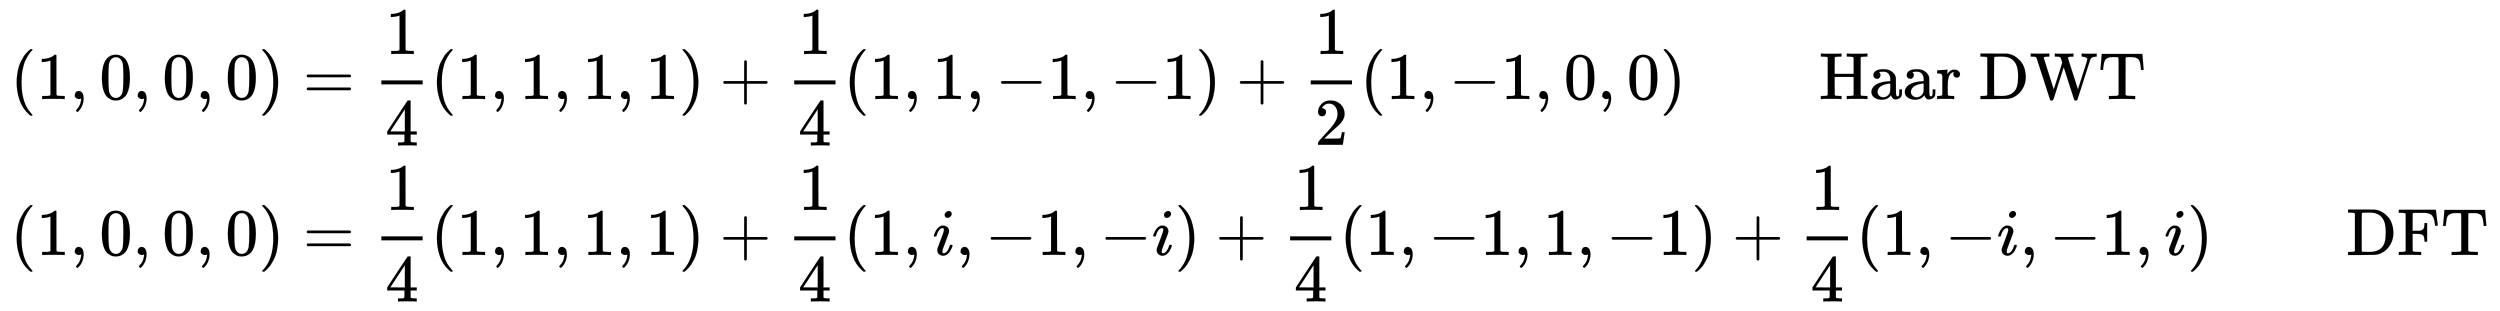 <svg xmlns:xlink="http://www.w3.org/1999/xlink" width="87.196ex" height="10.843ex" style="vertical-align: -4.51ex; margin-bottom: -0.328ex;" viewBox="0 -2585.3 37542.4 4668.3" role="img" focusable="false" xmlns="http://www.w3.org/2000/svg" aria-labelledby="MathJax-SVG-1-Title"><title id="MathJax-SVG-1-Title">StartLayout 1st Row 1st Column left parenthesis 1 comma 0 comma 0 comma 0 right parenthesis 2nd Column equals one fourth left parenthesis 1 comma 1 comma 1 comma 1 right parenthesis plus one fourth left parenthesis 1 comma 1 comma negative 1 comma negative 1 right parenthesis plus one half left parenthesis 1 comma negative 1 comma 0 comma 0 right parenthesis Haar DWT 2nd Row 1st Column left parenthesis 1 comma 0 comma 0 comma 0 right parenthesis 2nd Column equals one fourth left parenthesis 1 comma 1 comma 1 comma 1 right parenthesis plus one fourth left parenthesis 1 comma i comma negative 1 comma negative i right parenthesis plus one fourth left parenthesis 1 comma negative 1 comma 1 comma negative 1 right parenthesis plus one fourth left parenthesis 1 comma negative i comma negative 1 comma i right parenthesis DFT EndLayout</title><defs aria-hidden="true"><path stroke-width="1" id="E1-MJMAIN-28" d="M94 250Q94 319 104 381T127 488T164 576T202 643T244 695T277 729T302 750H315H319Q333 750 333 741Q333 738 316 720T275 667T226 581T184 443T167 250T184 58T225 -81T274 -167T316 -220T333 -241Q333 -250 318 -250H315H302L274 -226Q180 -141 137 -14T94 250Z"></path><path stroke-width="1" id="E1-MJMAIN-31" d="M213 578L200 573Q186 568 160 563T102 556H83V602H102Q149 604 189 617T245 641T273 663Q275 666 285 666Q294 666 302 660V361L303 61Q310 54 315 52T339 48T401 46H427V0H416Q395 3 257 3Q121 3 100 0H88V46H114Q136 46 152 46T177 47T193 50T201 52T207 57T213 61V578Z"></path><path stroke-width="1" id="E1-MJMAIN-2C" d="M78 35T78 60T94 103T137 121Q165 121 187 96T210 8Q210 -27 201 -60T180 -117T154 -158T130 -185T117 -194Q113 -194 104 -185T95 -172Q95 -168 106 -156T131 -126T157 -76T173 -3V9L172 8Q170 7 167 6T161 3T152 1T140 0Q113 0 96 17Z"></path><path stroke-width="1" id="E1-MJMAIN-30" d="M96 585Q152 666 249 666Q297 666 345 640T423 548Q460 465 460 320Q460 165 417 83Q397 41 362 16T301 -15T250 -22Q224 -22 198 -16T137 16T82 83Q39 165 39 320Q39 494 96 585ZM321 597Q291 629 250 629Q208 629 178 597Q153 571 145 525T137 333Q137 175 145 125T181 46Q209 16 250 16Q290 16 318 46Q347 76 354 130T362 333Q362 478 354 524T321 597Z"></path><path stroke-width="1" id="E1-MJMAIN-29" d="M60 749L64 750Q69 750 74 750H86L114 726Q208 641 251 514T294 250Q294 182 284 119T261 12T224 -76T186 -143T145 -194T113 -227T90 -246Q87 -249 86 -250H74Q66 -250 63 -250T58 -247T55 -238Q56 -237 66 -225Q221 -64 221 250T66 725Q56 737 55 738Q55 746 60 749Z"></path><path stroke-width="1" id="E1-MJMAIN-3D" d="M56 347Q56 360 70 367H707Q722 359 722 347Q722 336 708 328L390 327H72Q56 332 56 347ZM56 153Q56 168 72 173H708Q722 163 722 153Q722 140 707 133H70Q56 140 56 153Z"></path><path stroke-width="1" id="E1-MJMAIN-34" d="M462 0Q444 3 333 3Q217 3 199 0H190V46H221Q241 46 248 46T265 48T279 53T286 61Q287 63 287 115V165H28V211L179 442Q332 674 334 675Q336 677 355 677H373L379 671V211H471V165H379V114Q379 73 379 66T385 54Q393 47 442 46H471V0H462ZM293 211V545L74 212L183 211H293Z"></path><path stroke-width="1" id="E1-MJMAIN-2B" d="M56 237T56 250T70 270H369V420L370 570Q380 583 389 583Q402 583 409 568V270H707Q722 262 722 250T707 230H409V-68Q401 -82 391 -82H389H387Q375 -82 369 -68V230H70Q56 237 56 250Z"></path><path stroke-width="1" id="E1-MJMAIN-2212" d="M84 237T84 250T98 270H679Q694 262 694 250T679 230H98Q84 237 84 250Z"></path><path stroke-width="1" id="E1-MJMAIN-32" d="M109 429Q82 429 66 447T50 491Q50 562 103 614T235 666Q326 666 387 610T449 465Q449 422 429 383T381 315T301 241Q265 210 201 149L142 93L218 92Q375 92 385 97Q392 99 409 186V189H449V186Q448 183 436 95T421 3V0H50V19V31Q50 38 56 46T86 81Q115 113 136 137Q145 147 170 174T204 211T233 244T261 278T284 308T305 340T320 369T333 401T340 431T343 464Q343 527 309 573T212 619Q179 619 154 602T119 569T109 550Q109 549 114 549Q132 549 151 535T170 489Q170 464 154 447T109 429Z"></path><path stroke-width="1" id="E1-MJMAIN-48" d="M128 622Q121 629 117 631T101 634T58 637H25V683H36Q57 680 180 680Q315 680 324 683H335V637H302Q262 636 251 634T233 622L232 500V378H517V622Q510 629 506 631T490 634T447 637H414V683H425Q446 680 569 680Q704 680 713 683H724V637H691Q651 636 640 634T622 622V61Q628 51 639 49T691 46H724V0H713Q692 3 569 3Q434 3 425 0H414V46H447Q489 47 498 49T517 61V332H232V197L233 61Q239 51 250 49T302 46H335V0H324Q303 3 180 3Q45 3 36 0H25V46H58Q100 47 109 49T128 61V622Z"></path><path stroke-width="1" id="E1-MJMAIN-61" d="M137 305T115 305T78 320T63 359Q63 394 97 421T218 448Q291 448 336 416T396 340Q401 326 401 309T402 194V124Q402 76 407 58T428 40Q443 40 448 56T453 109V145H493V106Q492 66 490 59Q481 29 455 12T400 -6T353 12T329 54V58L327 55Q325 52 322 49T314 40T302 29T287 17T269 6T247 -2T221 -8T190 -11Q130 -11 82 20T34 107Q34 128 41 147T68 188T116 225T194 253T304 268H318V290Q318 324 312 340Q290 411 215 411Q197 411 181 410T156 406T148 403Q170 388 170 359Q170 334 154 320ZM126 106Q126 75 150 51T209 26Q247 26 276 49T315 109Q317 116 318 175Q318 233 317 233Q309 233 296 232T251 223T193 203T147 166T126 106Z"></path><path stroke-width="1" id="E1-MJMAIN-72" d="M36 46H50Q89 46 97 60V68Q97 77 97 91T98 122T98 161T98 203Q98 234 98 269T98 328L97 351Q94 370 83 376T38 385H20V408Q20 431 22 431L32 432Q42 433 60 434T96 436Q112 437 131 438T160 441T171 442H174V373Q213 441 271 441H277Q322 441 343 419T364 373Q364 352 351 337T313 322Q288 322 276 338T263 372Q263 381 265 388T270 400T273 405Q271 407 250 401Q234 393 226 386Q179 341 179 207V154Q179 141 179 127T179 101T180 81T180 66V61Q181 59 183 57T188 54T193 51T200 49T207 48T216 47T225 47T235 46T245 46H276V0H267Q249 3 140 3Q37 3 28 0H20V46H36Z"></path><path stroke-width="1" id="E1-MJMAIN-44" d="M130 622Q123 629 119 631T103 634T60 637H27V683H228Q399 682 419 682T461 676Q504 667 546 641T626 573T685 470T708 336Q708 210 634 116T442 3Q429 1 228 0H27V46H60Q102 47 111 49T130 61V622ZM593 338Q593 439 571 501T493 602Q439 637 355 637H322H294Q238 637 234 628Q231 624 231 344Q231 62 232 59Q233 49 248 48T339 46H350Q456 46 515 95Q561 133 577 191T593 338Z"></path><path stroke-width="1" id="E1-MJMAIN-57" d="M792 683Q810 680 914 680Q991 680 1003 683H1009V637H996Q931 633 915 598Q912 591 863 438T766 135T716 -17Q711 -22 694 -22Q676 -22 673 -15Q671 -13 593 231L514 477L435 234Q416 174 391 92T358 -6T341 -22H331Q314 -21 310 -15Q309 -14 208 302T104 622Q98 632 87 633Q73 637 35 637H18V683H27Q69 681 154 681Q164 681 181 681T216 681T249 682T276 683H287H298V637H285Q213 637 213 620Q213 616 289 381L364 144L427 339Q490 535 492 546Q487 560 482 578T475 602T468 618T461 628T449 633T433 636T408 637H380V683H388Q397 680 508 680Q629 680 650 683H660V637H647Q576 637 576 619L727 146Q869 580 869 600Q869 605 863 612T839 627T794 637H783V683H792Z"></path><path stroke-width="1" id="E1-MJMAIN-54" d="M36 443Q37 448 46 558T55 671V677H666V671Q667 666 676 556T685 443V437H645V443Q645 445 642 478T631 544T610 593Q593 614 555 625Q534 630 478 630H451H443Q417 630 414 618Q413 616 413 339V63Q420 53 439 50T528 46H558V0H545L361 3Q186 1 177 0H164V46H194Q264 46 283 49T309 63V339V550Q309 620 304 625T271 630H244H224Q154 630 119 601Q101 585 93 554T81 486T76 443V437H36V443Z"></path><path stroke-width="1" id="E1-MJMATHI-69" d="M184 600Q184 624 203 642T247 661Q265 661 277 649T290 619Q290 596 270 577T226 557Q211 557 198 567T184 600ZM21 287Q21 295 30 318T54 369T98 420T158 442Q197 442 223 419T250 357Q250 340 236 301T196 196T154 83Q149 61 149 51Q149 26 166 26Q175 26 185 29T208 43T235 78T260 137Q263 149 265 151T282 153Q302 153 302 143Q302 135 293 112T268 61T223 11T161 -11Q129 -11 102 10T74 74Q74 91 79 106T122 220Q160 321 166 341T173 380Q173 404 156 404H154Q124 404 99 371T61 287Q60 286 59 284T58 281T56 279T53 278T49 278T41 278H27Q21 284 21 287Z"></path><path stroke-width="1" id="E1-MJMAIN-46" d="M128 619Q121 626 117 628T101 631T58 634H25V680H582V676Q584 670 596 560T610 444V440H570V444Q563 493 561 501Q555 538 543 563T516 601T477 622T431 631T374 633H334H286Q252 633 244 631T233 621Q232 619 232 490V363H284Q287 363 303 363T327 364T349 367T372 373T389 385Q407 403 410 459V480H450V200H410V221Q407 276 389 296Q381 303 371 307T348 313T327 316T303 317T284 317H232V189L233 61Q240 54 245 52T270 48T333 46H360V0H348Q324 3 182 3Q51 3 36 0H25V46H58Q100 47 109 49T128 61V619Z"></path></defs><g stroke="currentColor" fill="currentColor" stroke-width="0" transform="matrix(1 0 0 -1 0 0)" aria-hidden="true"><g transform="translate(167,0)"><g transform="translate(-11,0)"><g transform="translate(0,1098)"> <use xlink:href="#E1-MJMAIN-28" x="0" y="0"></use> <use xlink:href="#E1-MJMAIN-31" x="389" y="0"></use> <use xlink:href="#E1-MJMAIN-2C" x="890" y="0"></use> <use xlink:href="#E1-MJMAIN-30" x="1335" y="0"></use> <use xlink:href="#E1-MJMAIN-2C" x="1835" y="0"></use> <use xlink:href="#E1-MJMAIN-30" x="2280" y="0"></use> <use xlink:href="#E1-MJMAIN-2C" x="2781" y="0"></use> <use xlink:href="#E1-MJMAIN-30" x="3226" y="0"></use> <use xlink:href="#E1-MJMAIN-29" x="3727" y="0"></use></g><g transform="translate(0,-1244)"> <use xlink:href="#E1-MJMAIN-28" x="0" y="0"></use> <use xlink:href="#E1-MJMAIN-31" x="389" y="0"></use> <use xlink:href="#E1-MJMAIN-2C" x="890" y="0"></use> <use xlink:href="#E1-MJMAIN-30" x="1335" y="0"></use> <use xlink:href="#E1-MJMAIN-2C" x="1835" y="0"></use> <use xlink:href="#E1-MJMAIN-30" x="2280" y="0"></use> <use xlink:href="#E1-MJMAIN-2C" x="2781" y="0"></use> <use xlink:href="#E1-MJMAIN-30" x="3226" y="0"></use> <use xlink:href="#E1-MJMAIN-29" x="3727" y="0"></use></g></g><g transform="translate(4106,0)"><g transform="translate(0,1098)"> <use xlink:href="#E1-MJMAIN-3D" x="277" y="0"></use><g transform="translate(1334,0)"><g transform="translate(120,0)"><rect stroke="none" width="620" height="60" x="0" y="220"></rect> <use xlink:href="#E1-MJMAIN-31" x="60" y="676"></use> <use xlink:href="#E1-MJMAIN-34" x="60" y="-698"></use></g></g> <use xlink:href="#E1-MJMAIN-28" x="2194" y="0"></use> <use xlink:href="#E1-MJMAIN-31" x="2584" y="0"></use> <use xlink:href="#E1-MJMAIN-2C" x="3084" y="0"></use> <use xlink:href="#E1-MJMAIN-31" x="3529" y="0"></use> <use xlink:href="#E1-MJMAIN-2C" x="4030" y="0"></use> <use xlink:href="#E1-MJMAIN-31" x="4475" y="0"></use> <use xlink:href="#E1-MJMAIN-2C" x="4975" y="0"></use> <use xlink:href="#E1-MJMAIN-31" x="5421" y="0"></use> <use xlink:href="#E1-MJMAIN-29" x="5921" y="0"></use> <use xlink:href="#E1-MJMAIN-2B" x="6533" y="0"></use><g transform="translate(7534,0)"><g transform="translate(120,0)"><rect stroke="none" width="620" height="60" x="0" y="220"></rect> <use xlink:href="#E1-MJMAIN-31" x="60" y="676"></use> <use xlink:href="#E1-MJMAIN-34" x="60" y="-698"></use></g></g> <use xlink:href="#E1-MJMAIN-28" x="8394" y="0"></use> <use xlink:href="#E1-MJMAIN-31" x="8784" y="0"></use> <use xlink:href="#E1-MJMAIN-2C" x="9284" y="0"></use> <use xlink:href="#E1-MJMAIN-31" x="9729" y="0"></use> <use xlink:href="#E1-MJMAIN-2C" x="10230" y="0"></use> <use xlink:href="#E1-MJMAIN-2212" x="10675" y="0"></use> <use xlink:href="#E1-MJMAIN-31" x="11453" y="0"></use> <use xlink:href="#E1-MJMAIN-2C" x="11954" y="0"></use> <use xlink:href="#E1-MJMAIN-2212" x="12399" y="0"></use> <use xlink:href="#E1-MJMAIN-31" x="13178" y="0"></use> <use xlink:href="#E1-MJMAIN-29" x="13678" y="0"></use> <use xlink:href="#E1-MJMAIN-2B" x="14290" y="0"></use><g transform="translate(15290,0)"><g transform="translate(120,0)"><rect stroke="none" width="620" height="60" x="0" y="220"></rect> <use xlink:href="#E1-MJMAIN-31" x="60" y="676"></use> <use xlink:href="#E1-MJMAIN-32" x="60" y="-687"></use></g></g> <use xlink:href="#E1-MJMAIN-28" x="16151" y="0"></use> <use xlink:href="#E1-MJMAIN-31" x="16540" y="0"></use> <use xlink:href="#E1-MJMAIN-2C" x="17041" y="0"></use> <use xlink:href="#E1-MJMAIN-2212" x="17486" y="0"></use> <use xlink:href="#E1-MJMAIN-31" x="18265" y="0"></use> <use xlink:href="#E1-MJMAIN-2C" x="18765" y="0"></use> <use xlink:href="#E1-MJMAIN-30" x="19210" y="0"></use> <use xlink:href="#E1-MJMAIN-2C" x="19711" y="0"></use> <use xlink:href="#E1-MJMAIN-30" x="20156" y="0"></use> <use xlink:href="#E1-MJMAIN-29" x="20656" y="0"></use><g transform="translate(23046,0)"> <use xlink:href="#E1-MJMAIN-48"></use> <use xlink:href="#E1-MJMAIN-61" x="750" y="0"></use> <use xlink:href="#E1-MJMAIN-61" x="1251" y="0"></use> <use xlink:href="#E1-MJMAIN-72" x="1751" y="0"></use> <use xlink:href="#E1-MJMAIN-44" x="2394" y="0"></use> <use xlink:href="#E1-MJMAIN-57" x="3158" y="0"></use> <use xlink:href="#E1-MJMAIN-54" x="4187" y="0"></use></g></g><g transform="translate(0,-1244)"> <use xlink:href="#E1-MJMAIN-3D" x="277" y="0"></use><g transform="translate(1334,0)"><g transform="translate(120,0)"><rect stroke="none" width="620" height="60" x="0" y="220"></rect> <use xlink:href="#E1-MJMAIN-31" x="60" y="676"></use> <use xlink:href="#E1-MJMAIN-34" x="60" y="-698"></use></g></g> <use xlink:href="#E1-MJMAIN-28" x="2194" y="0"></use> <use xlink:href="#E1-MJMAIN-31" x="2584" y="0"></use> <use xlink:href="#E1-MJMAIN-2C" x="3084" y="0"></use> <use xlink:href="#E1-MJMAIN-31" x="3529" y="0"></use> <use xlink:href="#E1-MJMAIN-2C" x="4030" y="0"></use> <use xlink:href="#E1-MJMAIN-31" x="4475" y="0"></use> <use xlink:href="#E1-MJMAIN-2C" x="4975" y="0"></use> <use xlink:href="#E1-MJMAIN-31" x="5421" y="0"></use> <use xlink:href="#E1-MJMAIN-29" x="5921" y="0"></use> <use xlink:href="#E1-MJMAIN-2B" x="6533" y="0"></use><g transform="translate(7534,0)"><g transform="translate(120,0)"><rect stroke="none" width="620" height="60" x="0" y="220"></rect> <use xlink:href="#E1-MJMAIN-31" x="60" y="676"></use> <use xlink:href="#E1-MJMAIN-34" x="60" y="-698"></use></g></g> <use xlink:href="#E1-MJMAIN-28" x="8394" y="0"></use> <use xlink:href="#E1-MJMAIN-31" x="8784" y="0"></use> <use xlink:href="#E1-MJMAIN-2C" x="9284" y="0"></use> <use xlink:href="#E1-MJMATHI-69" x="9729" y="0"></use> <use xlink:href="#E1-MJMAIN-2C" x="10075" y="0"></use> <use xlink:href="#E1-MJMAIN-2212" x="10520" y="0"></use> <use xlink:href="#E1-MJMAIN-31" x="11298" y="0"></use> <use xlink:href="#E1-MJMAIN-2C" x="11799" y="0"></use> <use xlink:href="#E1-MJMAIN-2212" x="12244" y="0"></use> <use xlink:href="#E1-MJMATHI-69" x="13023" y="0"></use> <use xlink:href="#E1-MJMAIN-29" x="13368" y="0"></use> <use xlink:href="#E1-MJMAIN-2B" x="13980" y="0"></use><g transform="translate(14980,0)"><g transform="translate(120,0)"><rect stroke="none" width="620" height="60" x="0" y="220"></rect> <use xlink:href="#E1-MJMAIN-31" x="60" y="676"></use> <use xlink:href="#E1-MJMAIN-34" x="60" y="-698"></use></g></g> <use xlink:href="#E1-MJMAIN-28" x="15841" y="0"></use> <use xlink:href="#E1-MJMAIN-31" x="16230" y="0"></use> <use xlink:href="#E1-MJMAIN-2C" x="16731" y="0"></use> <use xlink:href="#E1-MJMAIN-2212" x="17176" y="0"></use> <use xlink:href="#E1-MJMAIN-31" x="17955" y="0"></use> <use xlink:href="#E1-MJMAIN-2C" x="18455" y="0"></use> <use xlink:href="#E1-MJMAIN-31" x="18900" y="0"></use> <use xlink:href="#E1-MJMAIN-2C" x="19401" y="0"></use> <use xlink:href="#E1-MJMAIN-2212" x="19846" y="0"></use> <use xlink:href="#E1-MJMAIN-31" x="20624" y="0"></use> <use xlink:href="#E1-MJMAIN-29" x="21125" y="0"></use> <use xlink:href="#E1-MJMAIN-2B" x="21737" y="0"></use><g transform="translate(22737,0)"><g transform="translate(120,0)"><rect stroke="none" width="620" height="60" x="0" y="220"></rect> <use xlink:href="#E1-MJMAIN-31" x="60" y="676"></use> <use xlink:href="#E1-MJMAIN-34" x="60" y="-698"></use></g></g> <use xlink:href="#E1-MJMAIN-28" x="23598" y="0"></use> <use xlink:href="#E1-MJMAIN-31" x="23987" y="0"></use> <use xlink:href="#E1-MJMAIN-2C" x="24488" y="0"></use> <use xlink:href="#E1-MJMAIN-2212" x="24933" y="0"></use> <use xlink:href="#E1-MJMATHI-69" x="25712" y="0"></use> <use xlink:href="#E1-MJMAIN-2C" x="26057" y="0"></use> <use xlink:href="#E1-MJMAIN-2212" x="26502" y="0"></use> <use xlink:href="#E1-MJMAIN-31" x="27281" y="0"></use> <use xlink:href="#E1-MJMAIN-2C" x="27781" y="0"></use> <use xlink:href="#E1-MJMATHI-69" x="28226" y="0"></use> <use xlink:href="#E1-MJMAIN-29" x="28572" y="0"></use><g transform="translate(30961,0)"> <use xlink:href="#E1-MJMAIN-44"></use> <use xlink:href="#E1-MJMAIN-46" x="764" y="0"></use> <use xlink:href="#E1-MJMAIN-54" x="1418" y="0"></use></g></g></g></g></g></svg>